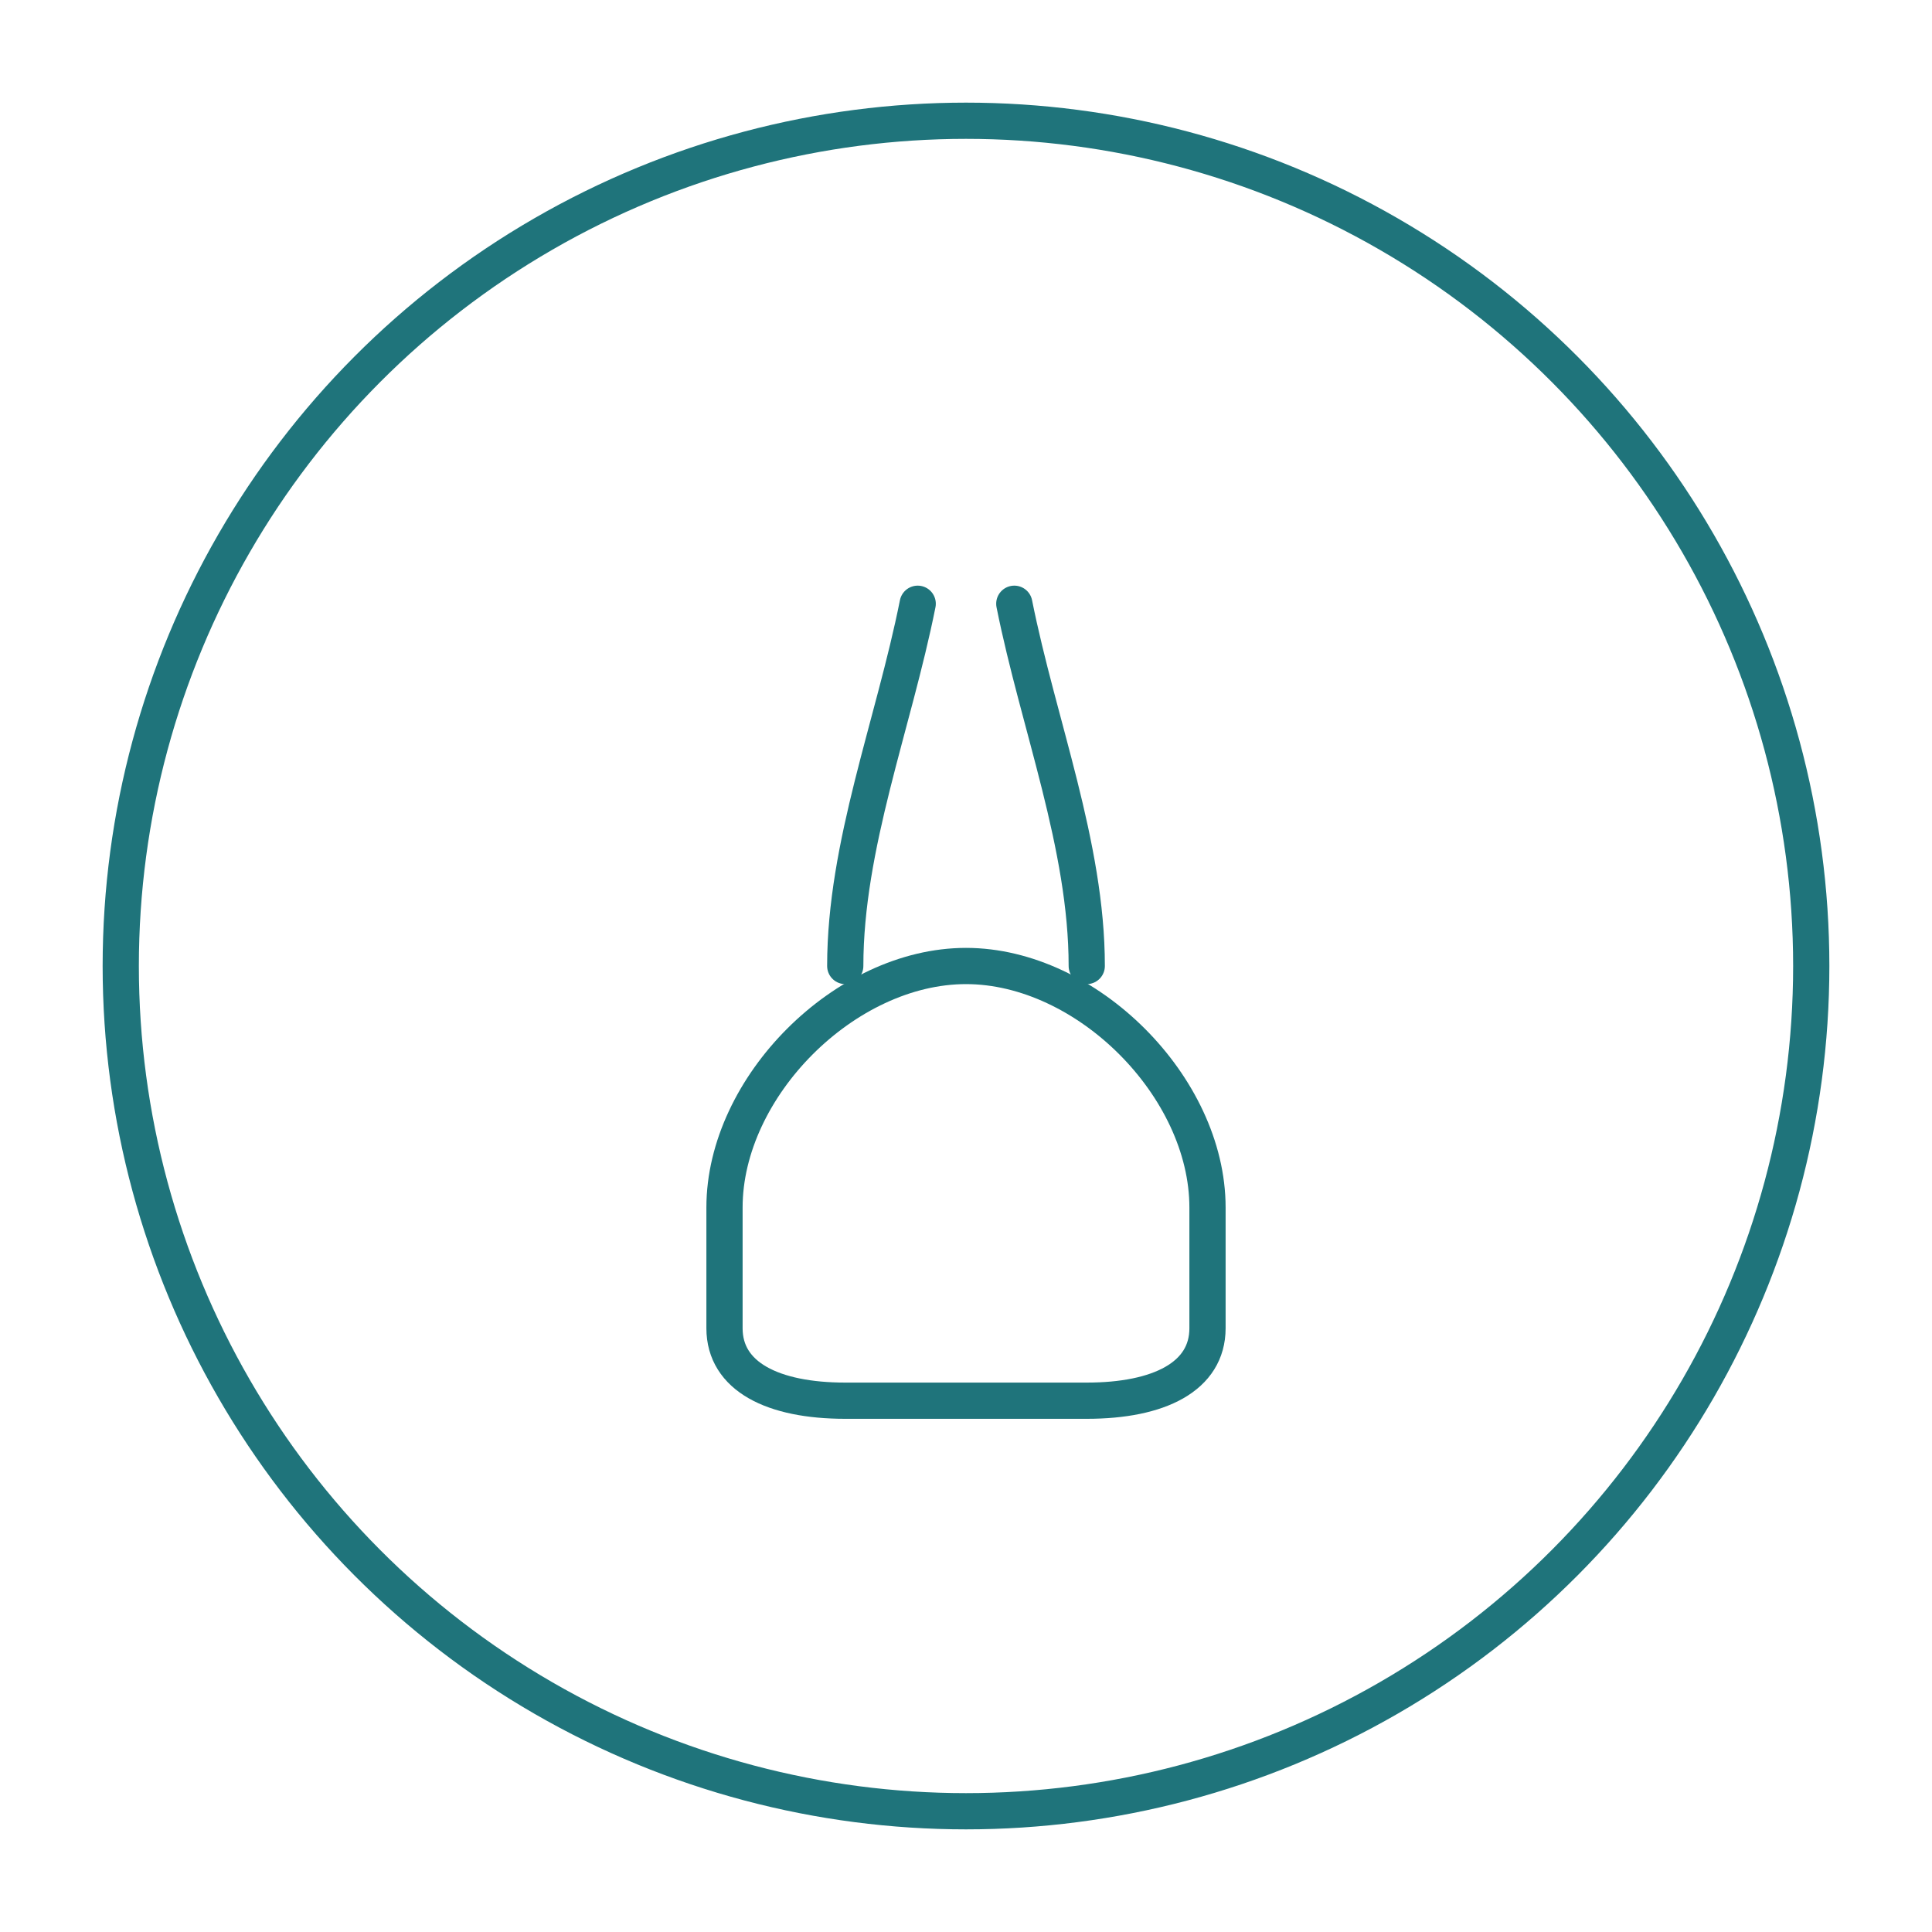 <?xml version="1.0" encoding="UTF-8" standalone="no" ?>
<!DOCTYPE svg PUBLIC "-//W3C//DTD SVG 1.1//EN" "http://www.w3.org/Graphics/SVG/1.1/DTD/svg11.dtd">
<svg xmlns="http://www.w3.org/2000/svg" xmlns:xlink="http://www.w3.org/1999/xlink" version="1.1" width="1080" height="1080" viewBox="0 0 1080 1080" xml:space="preserve">
<desc>Created with Fabric.js 5.2.4</desc>
<defs>
</defs>
<g transform="matrix(1 0 0 1 540 540)" id="e7301332-c241-4e92-9799-1ab0a9c40463"  >
<rect style="stroke: none; stroke-width: 1; stroke-dasharray: none; stroke-linecap: butt; stroke-dashoffset: 0; stroke-linejoin: miter; stroke-miterlimit: 4; fill: rgb(255,255,255); fill-rule: nonzero; opacity: 1; visibility: hidden;" vector-effect="non-scaling-stroke"  x="-540" y="-540" rx="0" ry="0" width="1080" height="1080" />
</g>
<g transform="matrix(1 0 0 1 540 540)" id="e1e25060-33cc-4ce4-b1ac-2d15e1e9ac5b"  >
</g>
<g transform="matrix(13.5 0 0 13.5 540 540)"  >
<g style=""   >
		<g transform="matrix(1 0 0 1 0 0)"  >
<circle style="stroke: rgb(31,116,123); stroke-width: 1.5; stroke-dasharray: none; stroke-linecap: butt; stroke-dashoffset: 0; stroke-linejoin: miter; stroke-miterlimit: 4; fill: none; fill-rule: nonzero; opacity: 1;" vector-effect="non-scaling-stroke"  cx="0" cy="0" r="35" />
</g>
		<g transform="matrix(1 0 0 1 0 9)"  >
<path style="stroke: rgb(31,116,123); stroke-width: 1.5; stroke-dasharray: none; stroke-linecap: butt; stroke-dashoffset: 0; stroke-linejoin: miter; stroke-miterlimit: 4; fill: none; fill-rule: nonzero; opacity: 1;" vector-effect="non-scaling-stroke"  transform=" translate(-40, -49)" d="M 30 50 C 30 45 35 40 40 40 C 45 40 50 45 50 50 L 50 55 C 50 57 48 58 45 58 L 35 58 C 32 58 30 57 30 55 Z" stroke-linecap="round" />
</g>
		<g transform="matrix(1 0 0 1 -3.5 -7.5)"  >
<path style="stroke: rgb(31,116,123); stroke-width: 1.5; stroke-dasharray: none; stroke-linecap: round; stroke-dashoffset: 0; stroke-linejoin: miter; stroke-miterlimit: 4; fill: none; fill-rule: nonzero; opacity: 1;" vector-effect="non-scaling-stroke"  transform=" translate(-36.5, -32.5)" d="M 35 40 C 35 35 37 30 38 25" stroke-linecap="round" />
</g>
		<g transform="matrix(1 0 0 1 3.5 -7.5)"  >
<path style="stroke: rgb(31,116,123); stroke-width: 1.5; stroke-dasharray: none; stroke-linecap: round; stroke-dashoffset: 0; stroke-linejoin: miter; stroke-miterlimit: 4; fill: none; fill-rule: nonzero; opacity: 1;" vector-effect="non-scaling-stroke"  transform=" translate(-43.5, -32.5)" d="M 45 40 C 45 35 43 30 42 25" stroke-linecap="round" />
</g>
</g>
</g>
</svg>